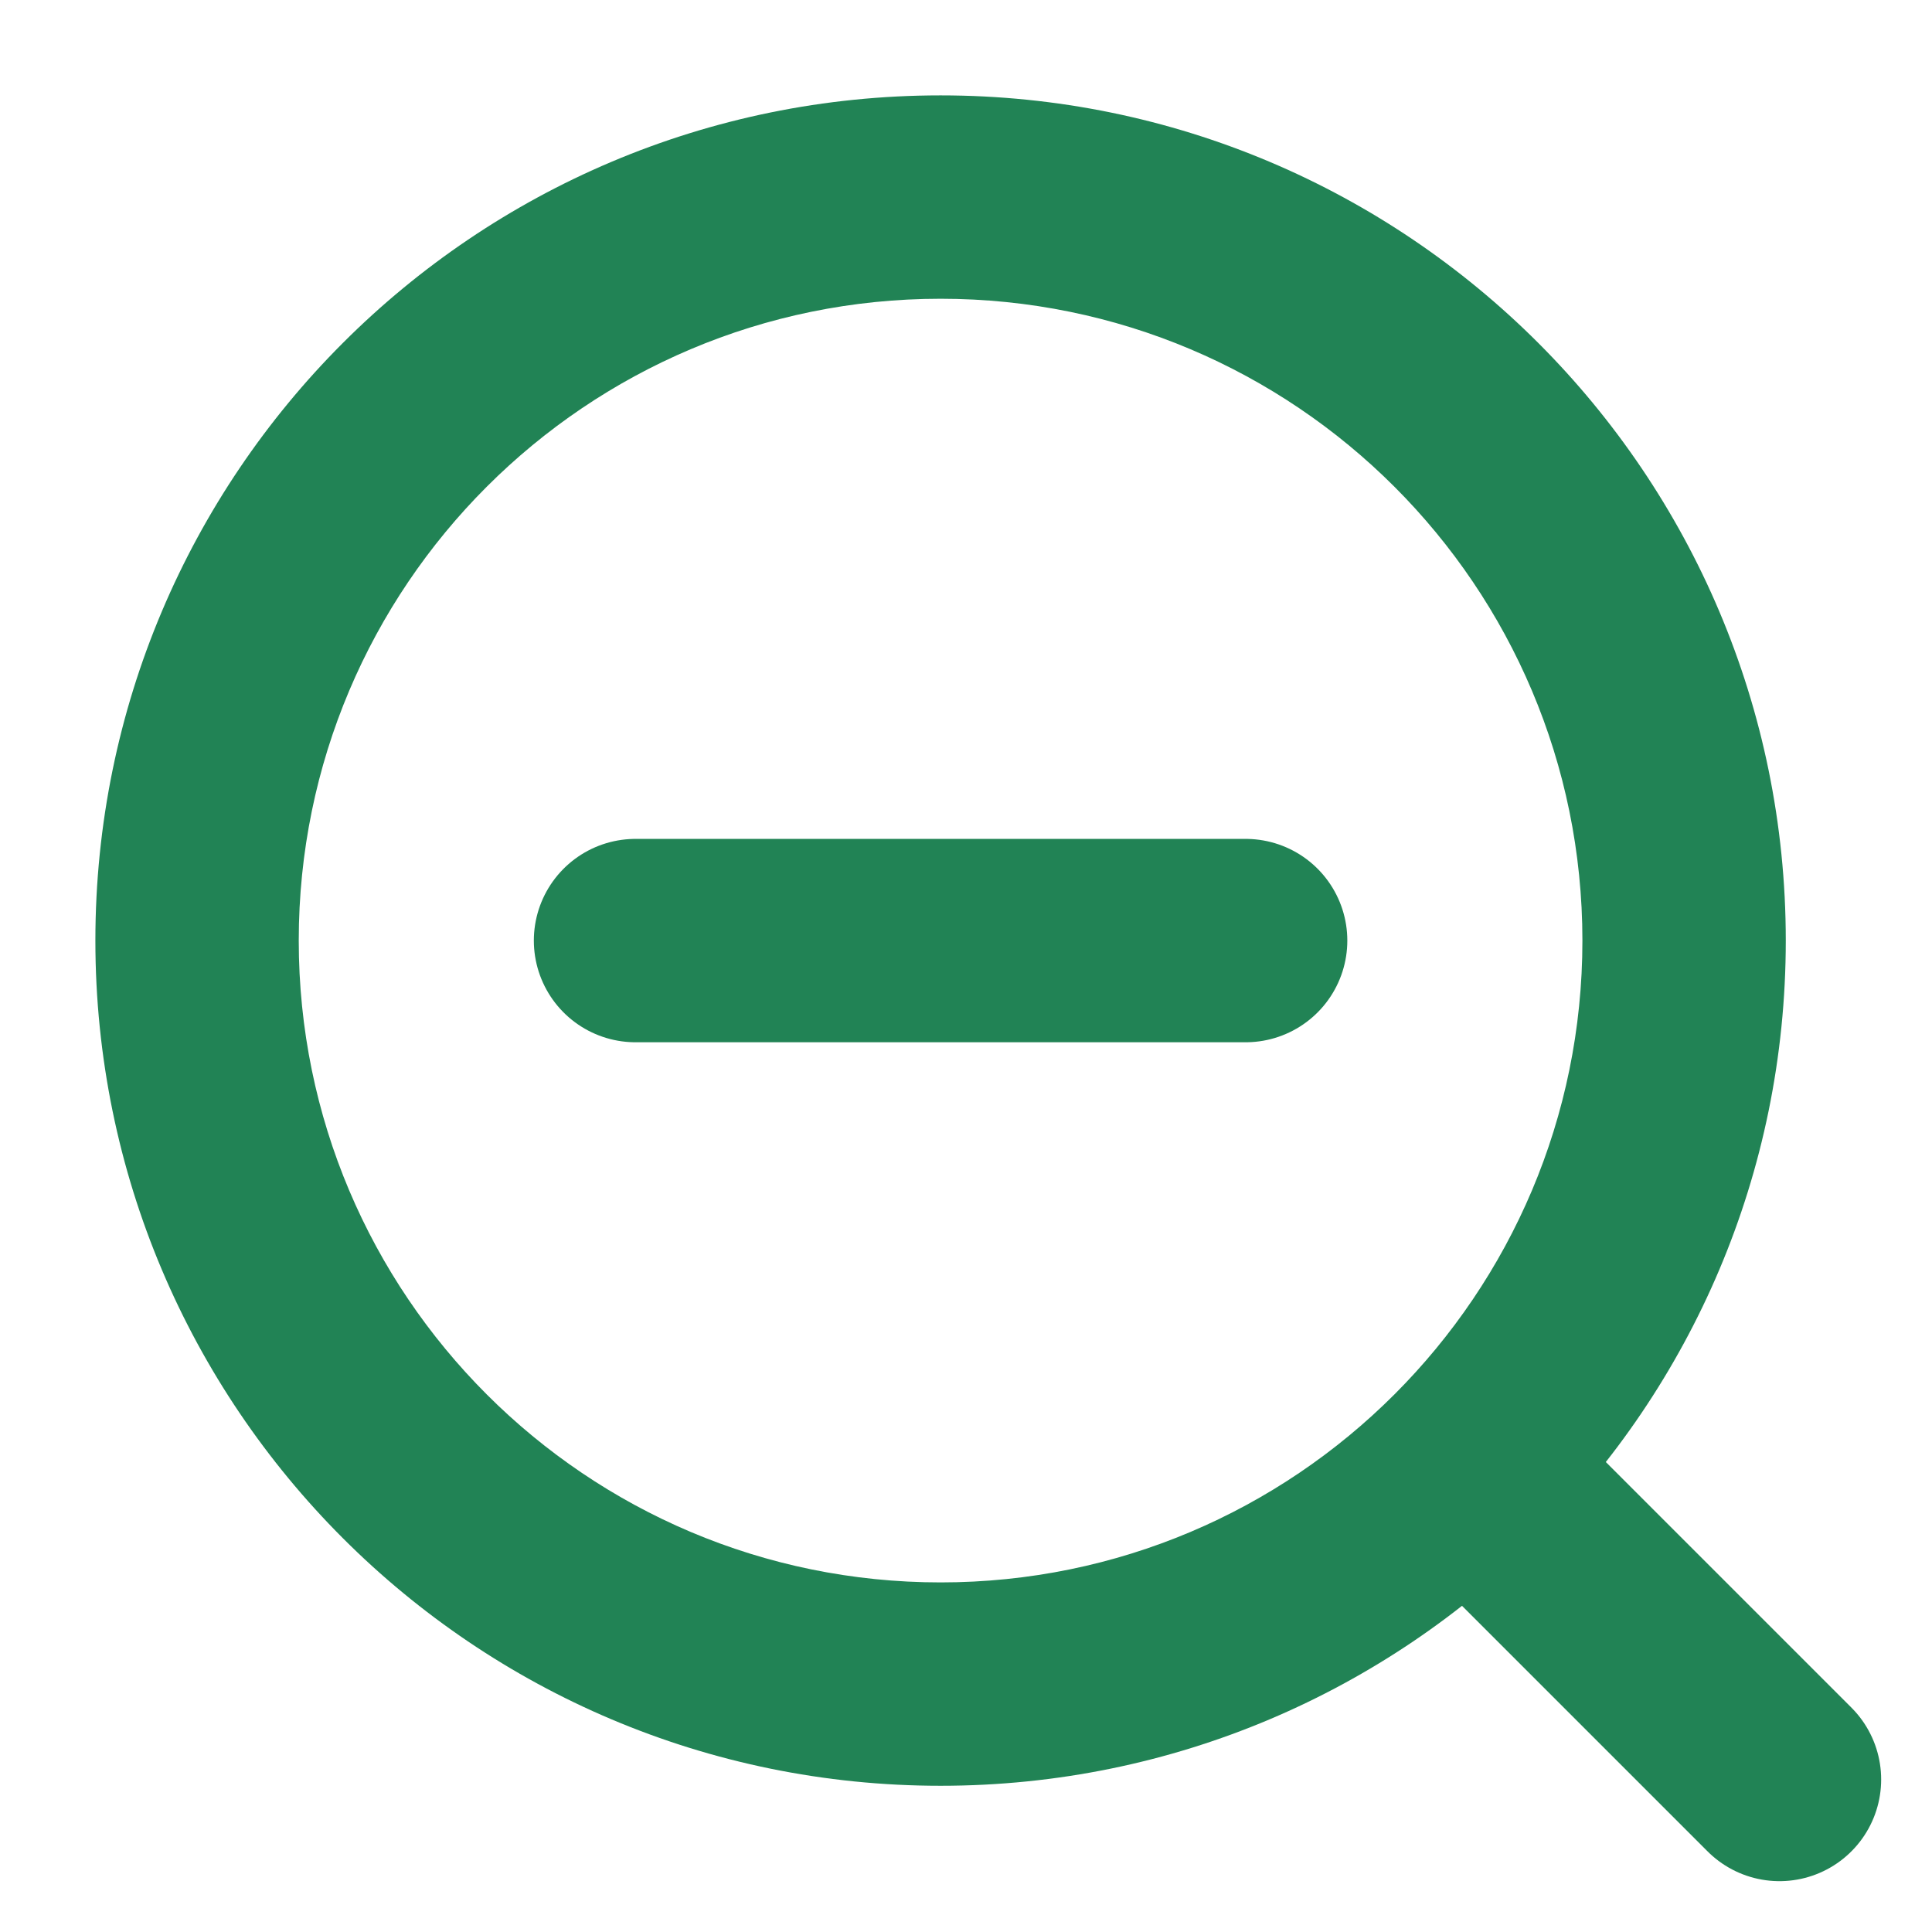 <svg width="19" height="19" viewBox="0 0 19 19" fill="none" xmlns="http://www.w3.org/2000/svg">
<path d="M9.25 1.938L9.25 0.938H9.25V1.938ZM9.25 16.562V17.562H9.25L9.25 16.562ZM9.25 1.938L9.25 2.938C5.764 2.938 2.938 5.764 2.938 9.25H1.938H0.938C0.938 4.659 4.659 0.938 9.25 0.938L9.25 1.938ZM1.938 9.25H2.938C2.938 12.736 5.764 15.562 9.25 15.562L9.25 16.562L9.25 17.562C4.659 17.562 0.938 13.841 0.938 9.25H1.938ZM9.25 16.562V15.562C12.736 15.562 15.562 12.736 15.562 9.25H16.562H17.562C17.562 13.841 13.841 17.562 9.25 17.562V16.562ZM16.562 9.25H15.562C15.562 5.764 12.736 2.938 9.25 2.938V1.938V0.938C13.841 0.938 17.562 4.659 17.562 9.25H16.562Z" fill="#218355"/>
<path d="M17.5 17.5L14.5 14.5" stroke="#218355" stroke-width="2" stroke-linecap="round" stroke-linejoin="round"/>
<path d="M6.25 9.25H12.25" stroke="#218355" stroke-width="2" stroke-linecap="round" stroke-linejoin="round"/>
</svg>
